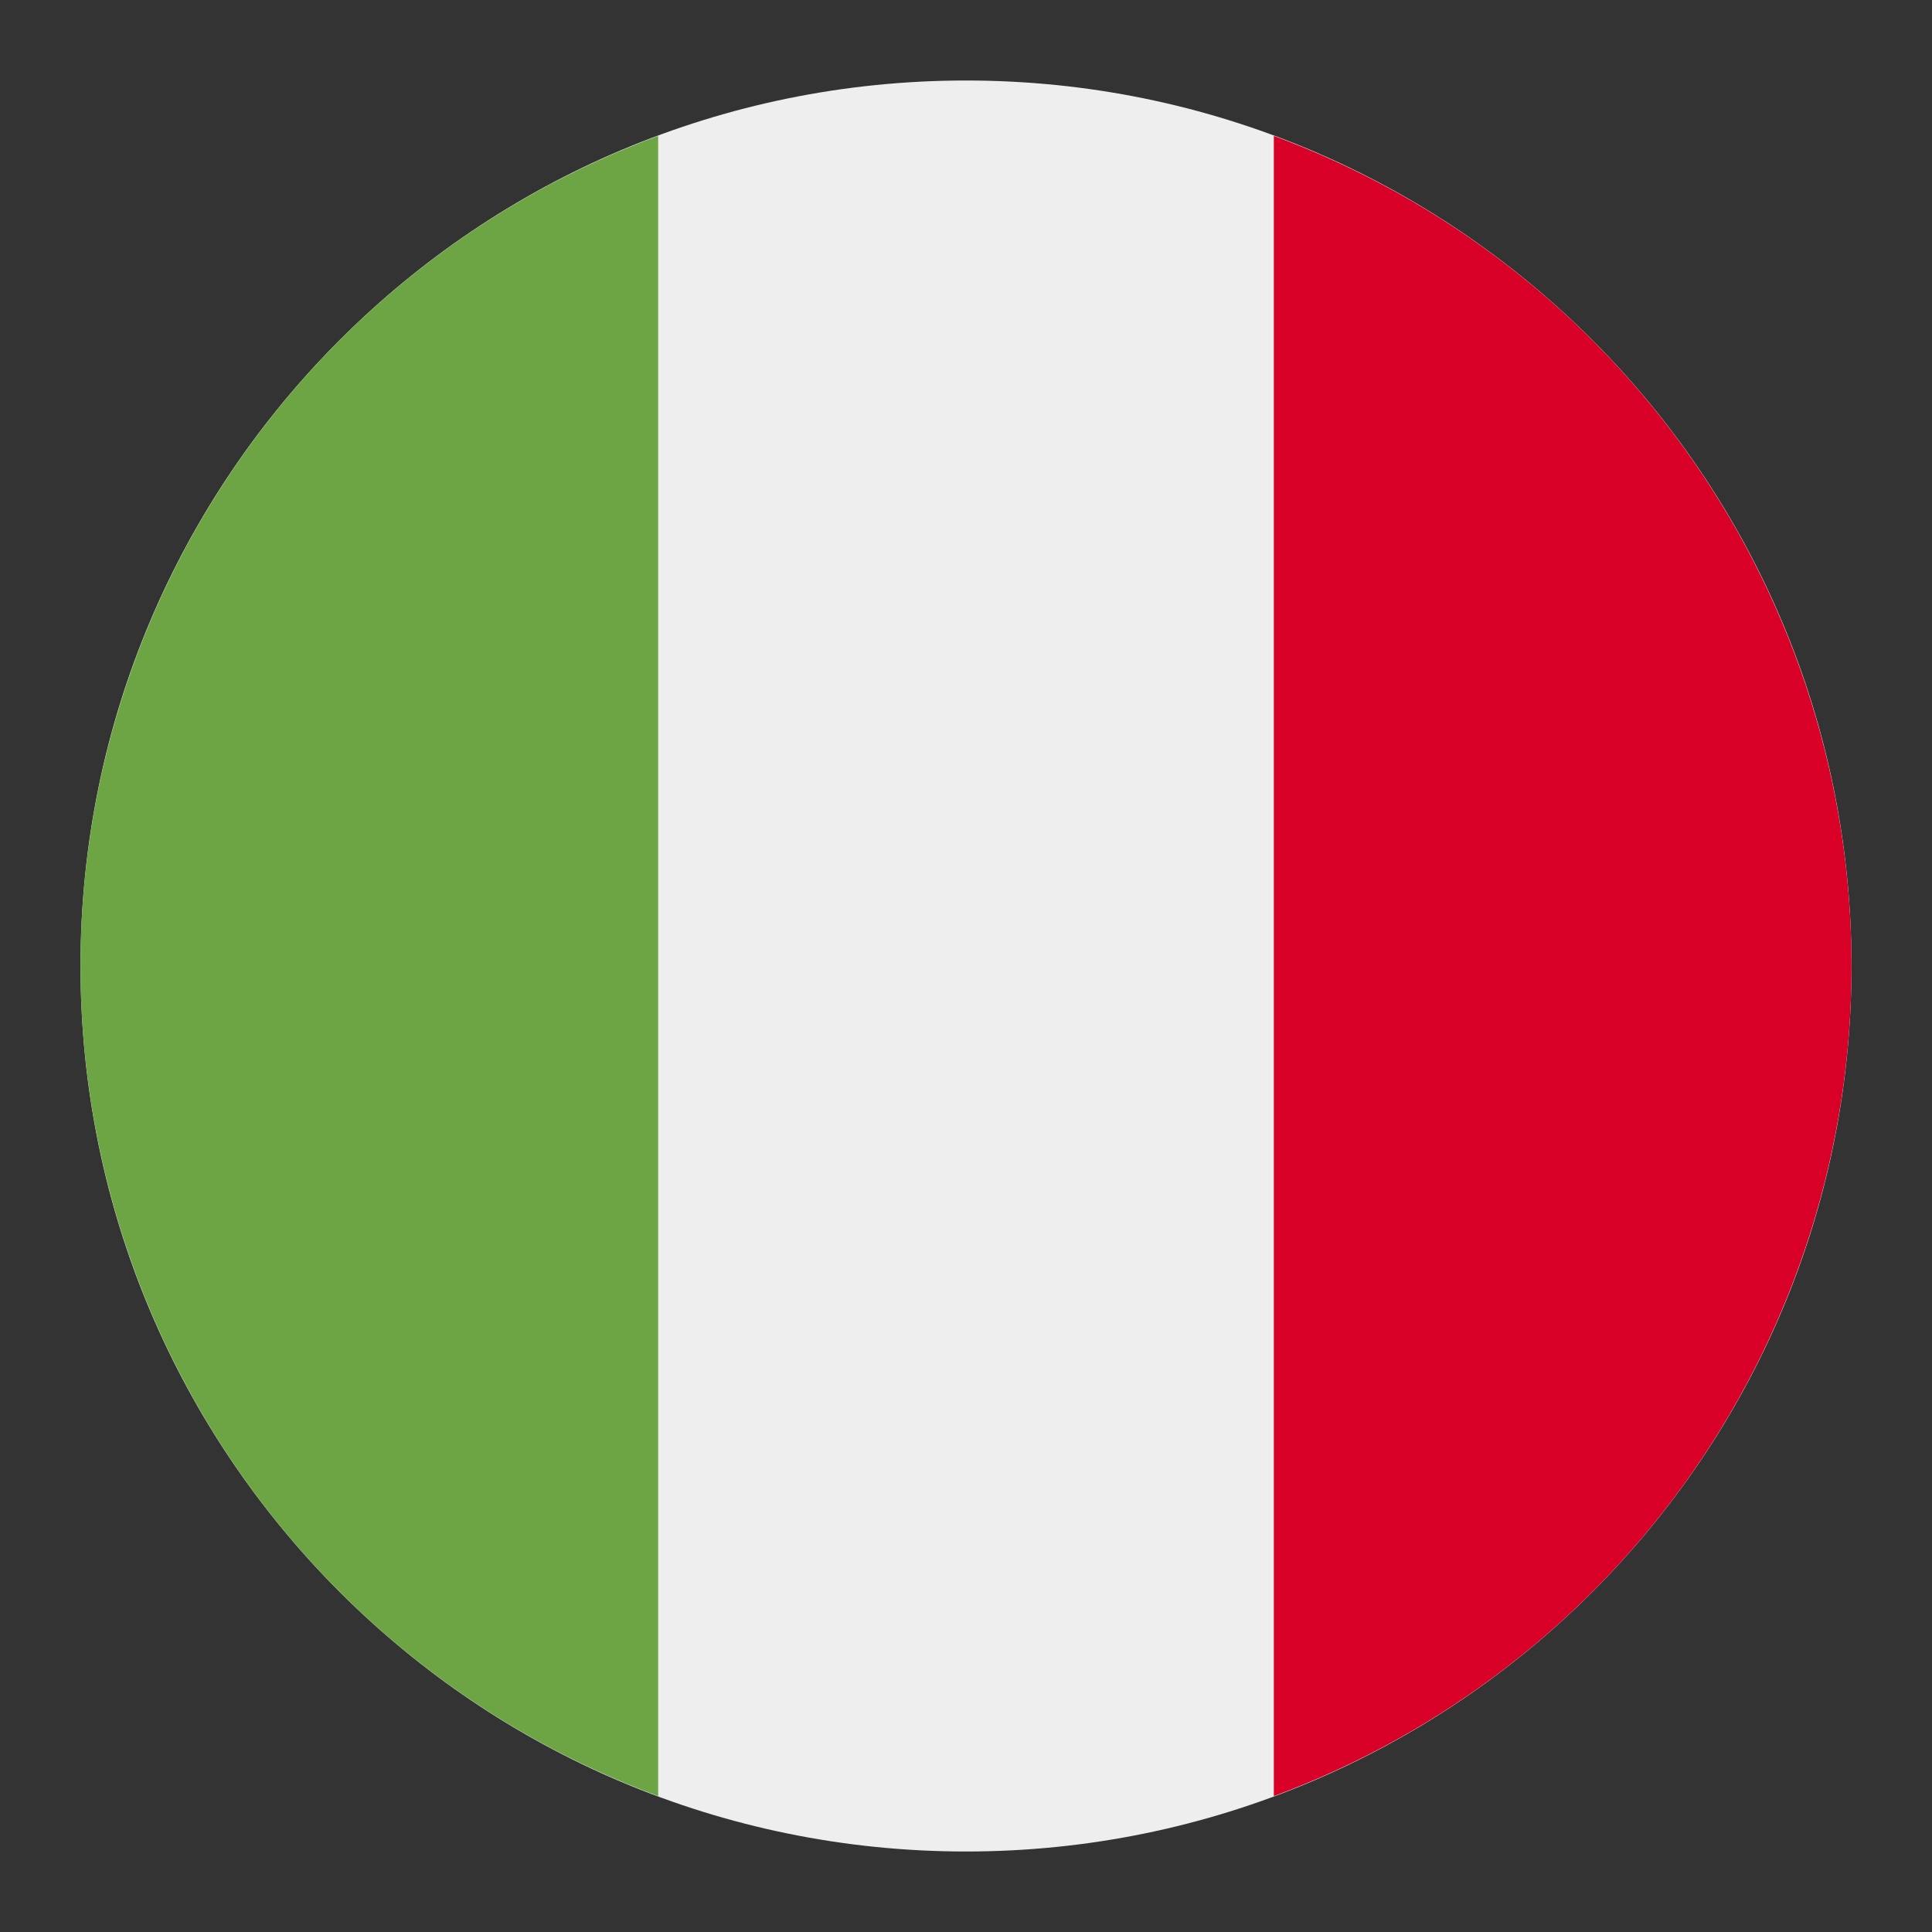 <svg width="24" height="24" viewBox="0 0 24 24" fill="none" xmlns="http://www.w3.org/2000/svg">
<rect x="0" y="0" width="24" height="24" fill="#333333" stroke="none"/>
<path d="M12 23C18.075 23 23 18.075 23 12C23 5.925 18.075 1 12 1C5.925 1 1 5.925 1 12C1 18.075 5.925 23 12 23Z" fill="#EEEEEE"/>
<path d="M23 12C23 9.754 22.312 7.562 21.029 5.719C19.746 3.875 17.93 2.468 15.824 1.688V22.312C17.93 21.532 19.746 20.125 21.029 18.282C22.312 16.438 23 14.246 23 12Z" fill="#D80027"/>
<path d="M1 12C1 14.246 1.688 16.438 2.971 18.282C4.254 20.125 6.07 21.532 8.176 22.312V1.688C6.07 2.468 4.254 3.875 2.971 5.719C1.688 7.562 1 9.754 1 12H1Z" fill="#6DA544"/>
</svg>
